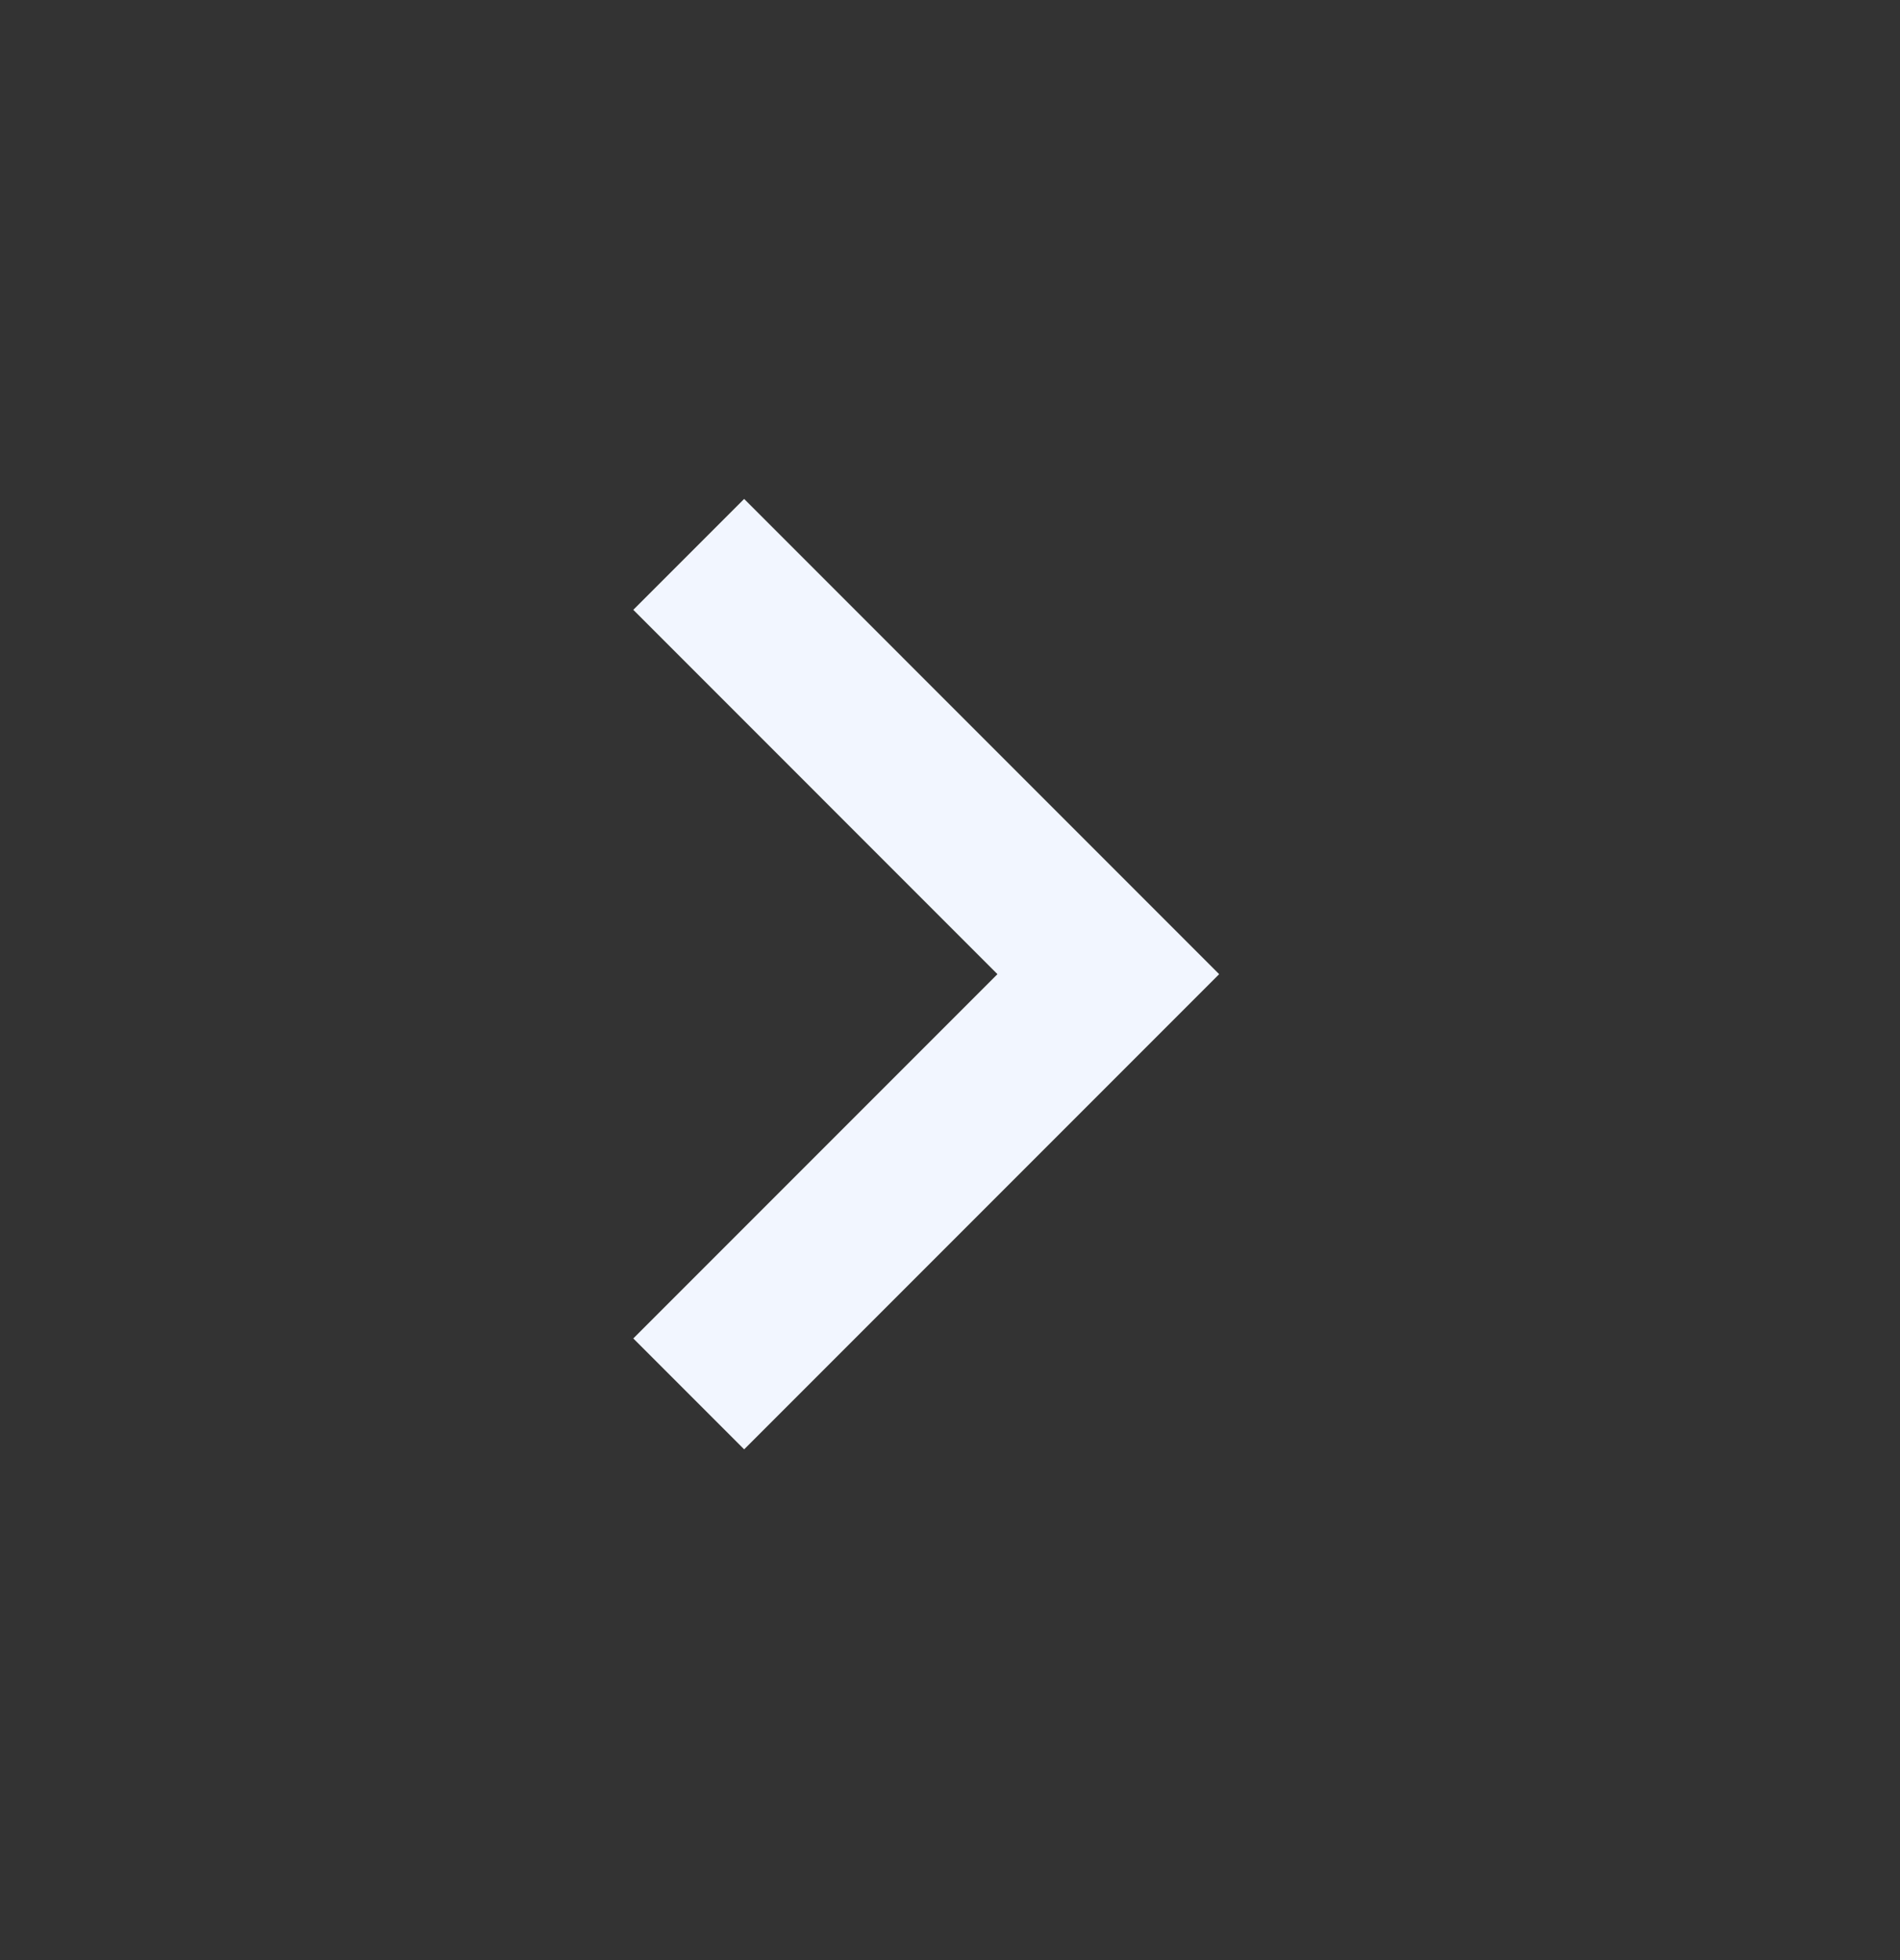 <svg width="32" height="33" viewBox="0 0 32 33" fill="none" xmlns="http://www.w3.org/2000/svg">
<rect x="0" y="0" width="32" height="33" fill="#333333" stroke="none"/>
<mask id="mask0_484_30171" style="mask-type:alpha" maskUnits="userSpaceOnUse" x="-1" y="0" width="33" height="33">
<rect x="-0.001" y="0.4" width="32" height="32" fill="#D9D9D9"/>
</mask>
<g mask="url(#mask0_484_30171)">
<path d="M12.533 24.401L10.666 22.534L16.799 16.401L10.666 10.267L12.533 8.4L20.533 16.401L12.533 24.401Z" fill="#F2F6FF"/>
</g>
</svg>

